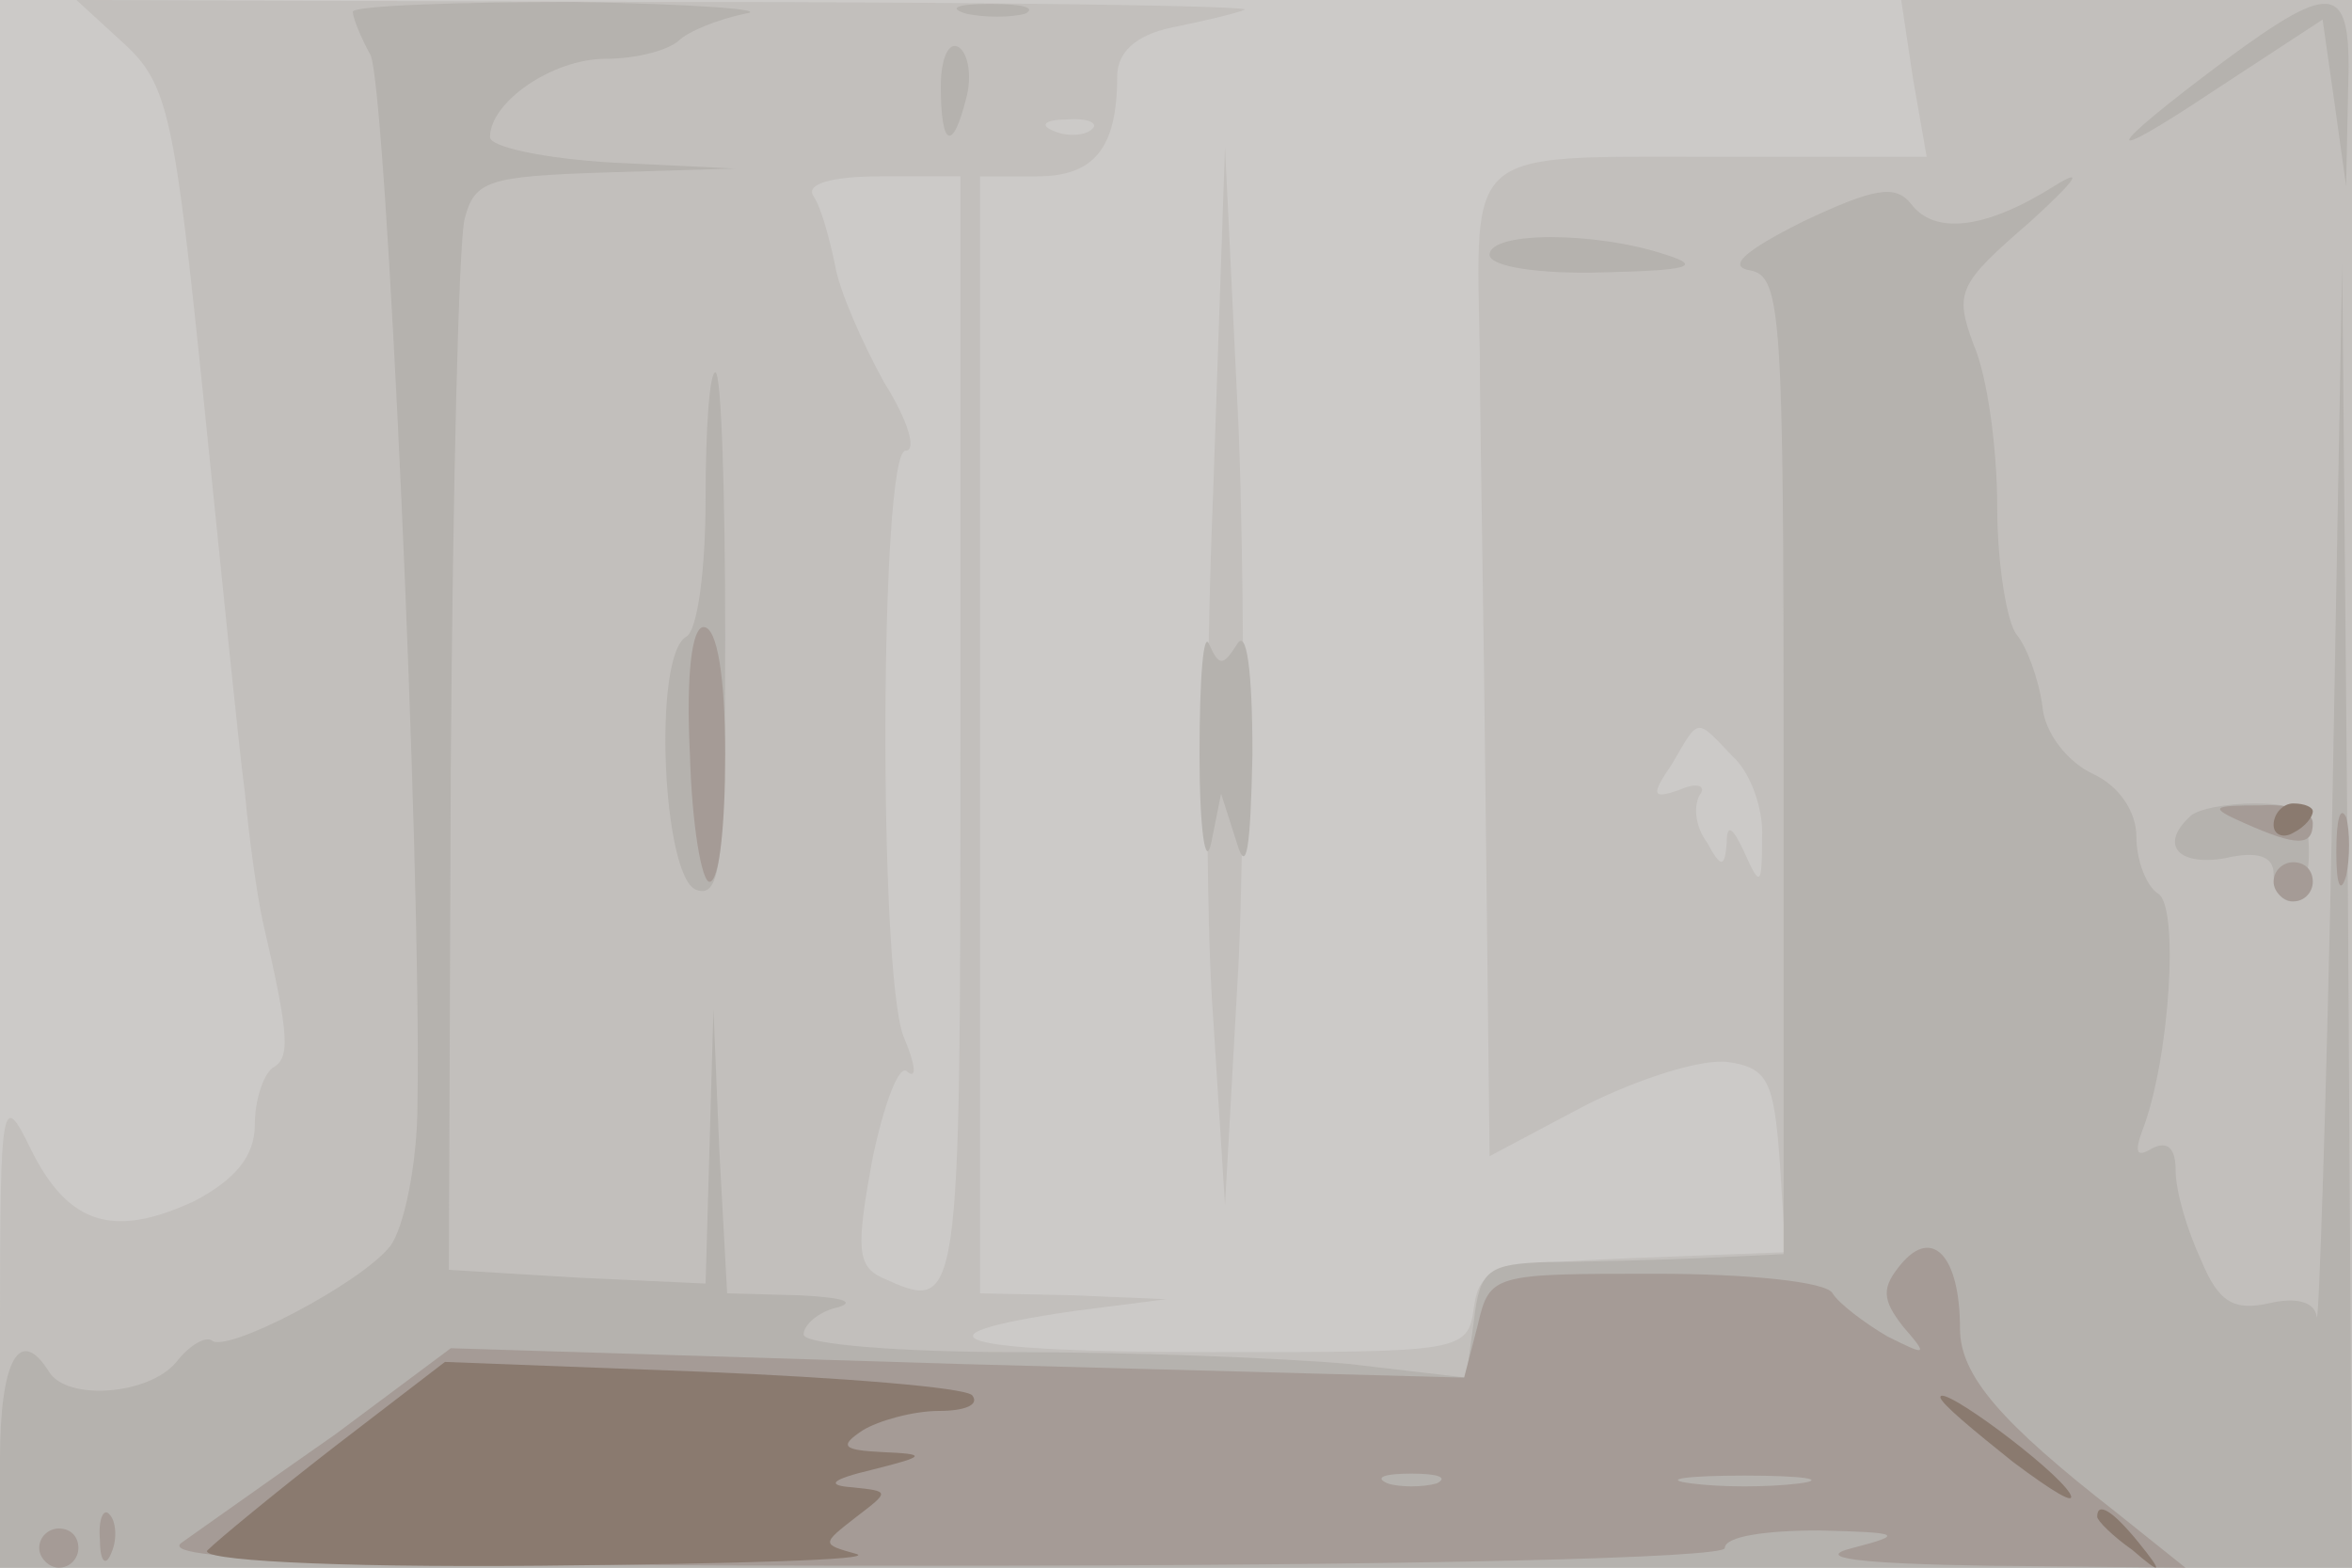 <svg xmlns="http://www.w3.org/2000/svg" xmlns:xlink="http://www.w3.org/1999/xlink" width="120" height="80"><g><svg xmlns="http://www.w3.org/2000/svg" xmlns:xlink="http://www.w3.org/1999/xlink" width="120" height="80"/><svg xmlns="http://www.w3.org/2000/svg" width="120" height="80" version="1.0" viewBox="0 0 120 80"><g fill="#cccac8" transform="matrix(.1 0 0 -.1 0 80)"><path d="M0 400V0h1200v800H0V400z"/></g></svg><svg xmlns="http://www.w3.org/2000/svg" width="120" height="80" version="1.0" viewBox="0 0 120 80"><g fill="#c2bfbc" transform="matrix(.1 0 0 -.1 0 80)"><path d="M63 778c23-21 26-37 41-183 9-88 18-178 21-200 2-22 6-51 9-65 14-60 14-70 5-75-5-4-9-17-9-29 0-16-10-28-31-39-41-19-64-12-83 26-15 31-16 27-16-90V0h1200v800H970l6-40 7-40H872c-125 0-119 5-117-100 0-30 2-135 3-233l2-177 49 26c28 14 60 24 73 22 20-3 23-10 26-50l3-47-78-3c-72-3-78-5-81-25-3-23-6-23-134-23-131 0-159 8-70 21l47 6-47 2-48 1v570h29c29 0 41 14 41 51 0 12 9 21 28 25 15 3 32 7 37 9 6 2-126 4-293 4l-303 1 24-22zm494-44c-3-3-12-4-19-1-8 3-5 6 6 6 11 1 17-2 13-5zm-67-309c0-296 0-295-40-277-13 6-13 16-5 60 6 29 14 50 18 45 5-4 4 4-2 18-13 34-12 299 1 299 6 0 1 16-11 35-11 20-23 47-25 60-3 14-7 29-11 35s9 10 34 10h41V425zm394-11c9-8 16-27 15-42 0-24-1-25-9-7-6 13-9 15-9 5-1-13-3-13-10 0-6 8-7 18-4 24 4 5-1 7-10 3-14-5-15-3-4 13 14 24 12 24 31 4zM619 550c-4-96-4-218 0-270l6-95 7 125c3 69 3 190 0 270l-7 145-6-175z"/></g></svg><svg xmlns="http://www.w3.org/2000/svg" width="120" height="80" version="1.0" viewBox="0 0 120 80"><g fill="#b5b2ae" transform="matrix(.1 0 0 -.1 0 80)"><path d="M180 794c0-3 4-13 9-22 8-16 26-408 24-535 0-31-7-64-14-73-15-19-84-55-91-48-3 2-11-2-18-11-14-17-56-20-65-5-15 24-25 6-25-45V0h1200l-2 333-3 332-5-275c-3-151-7-269-8-262-1 8-11 10-24 7-18-4-26 0-35 22-7 15-13 35-13 46s-4 15-12 11c-8-5-9-2-5 9 14 36 19 115 8 121-6 4-11 17-11 29 0 13-9 26-22 32s-25 21-26 35c-2 14-8 30-13 36s-10 36-10 65c0 30-5 67-12 83-10 27-8 31 29 63 23 21 28 28 12 18-35-22-61-25-73-9-8 10-19 8-55-9-30-15-39-23-27-25 16-3 17-23 17-253V160l-42-2c-24-1-59-2-78-2-31-1-35-4-38-30l-4-29-60 7c-34 3-110 6-169 6-60 0-109 4-109 9s8 12 18 14c9 3 0 5-20 6l-37 1-4 73-3 72-2-70-2-70-65 3-66 4 1 256c1 142 4 267 7 280 5 20 12 22 72 24l66 2-62 3c-35 2-63 8-63 13 0 18 32 40 59 40 15 0 31 4 37 9 5 5 20 11 34 14 14 2-26 5-87 6-62 0-113-2-113-5zm313-1c9-2 23-2 30 0 6 3-1 5-18 5-16 0-22-2-12-5zm642-24c-63-47-65-55-5-15l55 36 6-42 6-43 1 48c2 56-6 58-63 16zm-655-13c0-31 6-34 13-6 3 11 1 23-4 26s-9-6-9-20zm280-86c0-6 25-10 58-9 43 1 51 3 32 9-36 12-90 12-90 0zM360 546c0-36-4-68-10-71-17-10-12-122 5-129 13-5 15 14 15 129 0 74-2 135-5 135s-5-29-5-64zm252-131c0-38 3-59 6-45l5 25 8-25c5-17 7-3 8 45 0 43-3 65-8 56-7-11-9-11-14 0-3 8-5-17-5-56zm505-32c-15-14-6-25 18-21 17 4 25 1 25-8 0-8 4-14 9-14s9 11 9 25c0 21-5 25-28 25-14 0-30-3-33-7z"/></g></svg><svg xmlns="http://www.w3.org/2000/svg" width="120" height="80" version="1.0" viewBox="0 0 120 80"><g fill="#a59b96" transform="matrix(.1 0 0 -.1 0 80)"><path d="M352 415c1-36 6-65 10-65 5 0 8 29 8 65 0 39-4 65-11 65-6 0-9-24-7-65zm793-35c27-12 35-12 35 0 0 6-12 10-27 9-25 0-26-1-8-9zm47-15c0-16 2-22 5-12 2 9 2 23 0 30-3 6-5-1-5-18zm-32-15c0-5 5-10 10-10 6 0 10 5 10 10 0 6-4 10-10 10-5 0-10-4-10-10zM970 155c-10-12-10-18 1-32 13-15 12-15-8-5-12 7-25 17-28 22-3 6-44 10-90 10-83 0-85 0-91-26l-7-27-259 7-258 8-59-44c-33-23-68-48-78-55C79 4 161 1 478 1c248 0 402 4 402 9 0 6 21 9 48 9 42-1 44-2 17-9-20-5 3-8 70-9l100-1-35 28c-59 46-80 70-80 94 0 37-14 52-30 33zM733 43c-7-2-19-2-25 0-7 3-2 5 12 5s19-2 13-5zm185 0c-16-2-40-2-55 0-16 2-3 4 27 4s43-2 28-4zM51 14c0-11 3-14 6-6 3 7 2 16-1 19-3 4-6-2-5-13zm-31-4c0-5 5-10 10-10 6 0 10 5 10 10 0 6-4 10-10 10-5 0-10-4-10-10z"/></g></svg><svg xmlns="http://www.w3.org/2000/svg" width="120" height="80" version="1.0" viewBox="0 0 120 80"><g fill="#8a7a6f" transform="matrix(.1 0 0 -.1 0 80)"><path d="M1160 379c0-5 5-7 10-4 6 3 10 8 10 11 0 2-4 4-10 4-5 0-10-5-10-11zM171 62c-31-24-60-48-65-53-6-5 60-9 170-8 98 1 171 3 161 6-18 5-18 5 0 19 17 13 17 13-2 15-14 1-11 4 10 9 28 7 28 8 5 9-20 1-22 3-10 11 8 5 26 10 39 10s21 3 17 8c-4 4-66 9-138 12l-131 5-56-43zm819 25c0-3 17-17 37-33 20-15 33-23 29-16-8 13-66 56-66 49zm80-61c0-2 8-10 18-17 15-13 16-12 3 4s-21 21-21 13z"/></g></svg></g></svg>